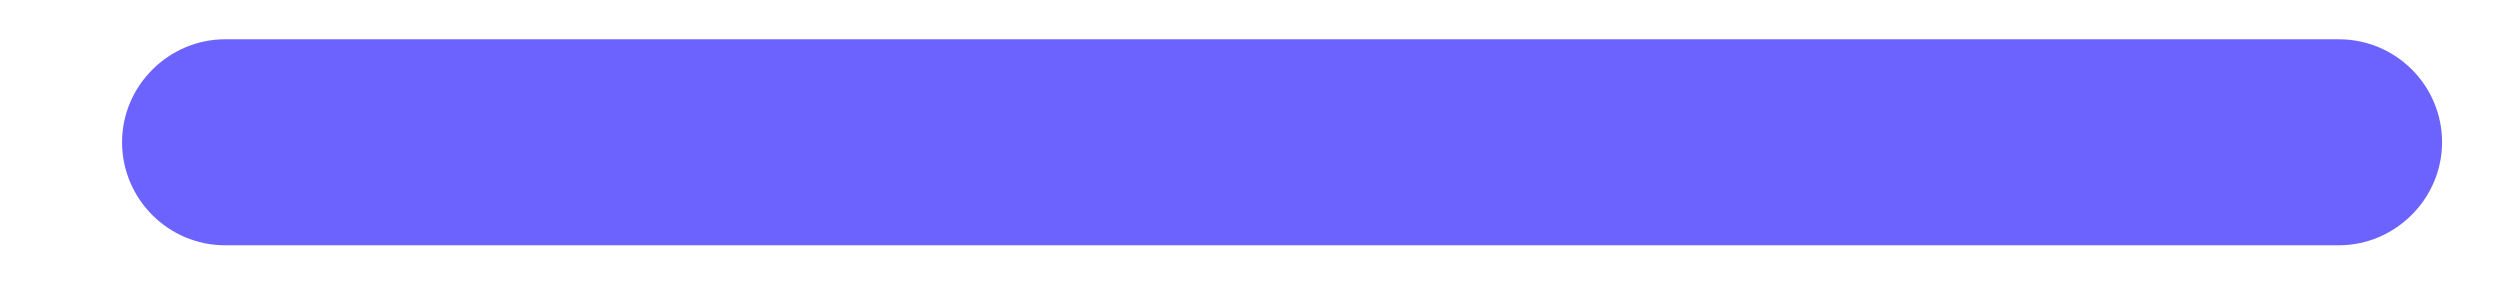 <svg width="17" height="2" viewBox="0 0 17 2" fill="none" xmlns="http://www.w3.org/2000/svg">
<path d="M15.903 1.668H1.532C1.142 1.668 0.83 1.351 0.83 0.967C0.83 0.583 1.147 0.267 1.532 0.267H15.903C16.294 0.267 16.606 0.583 16.606 0.967C16.606 1.351 16.289 1.668 15.903 1.668Z" fill="#6C63FF"/>
</svg>
